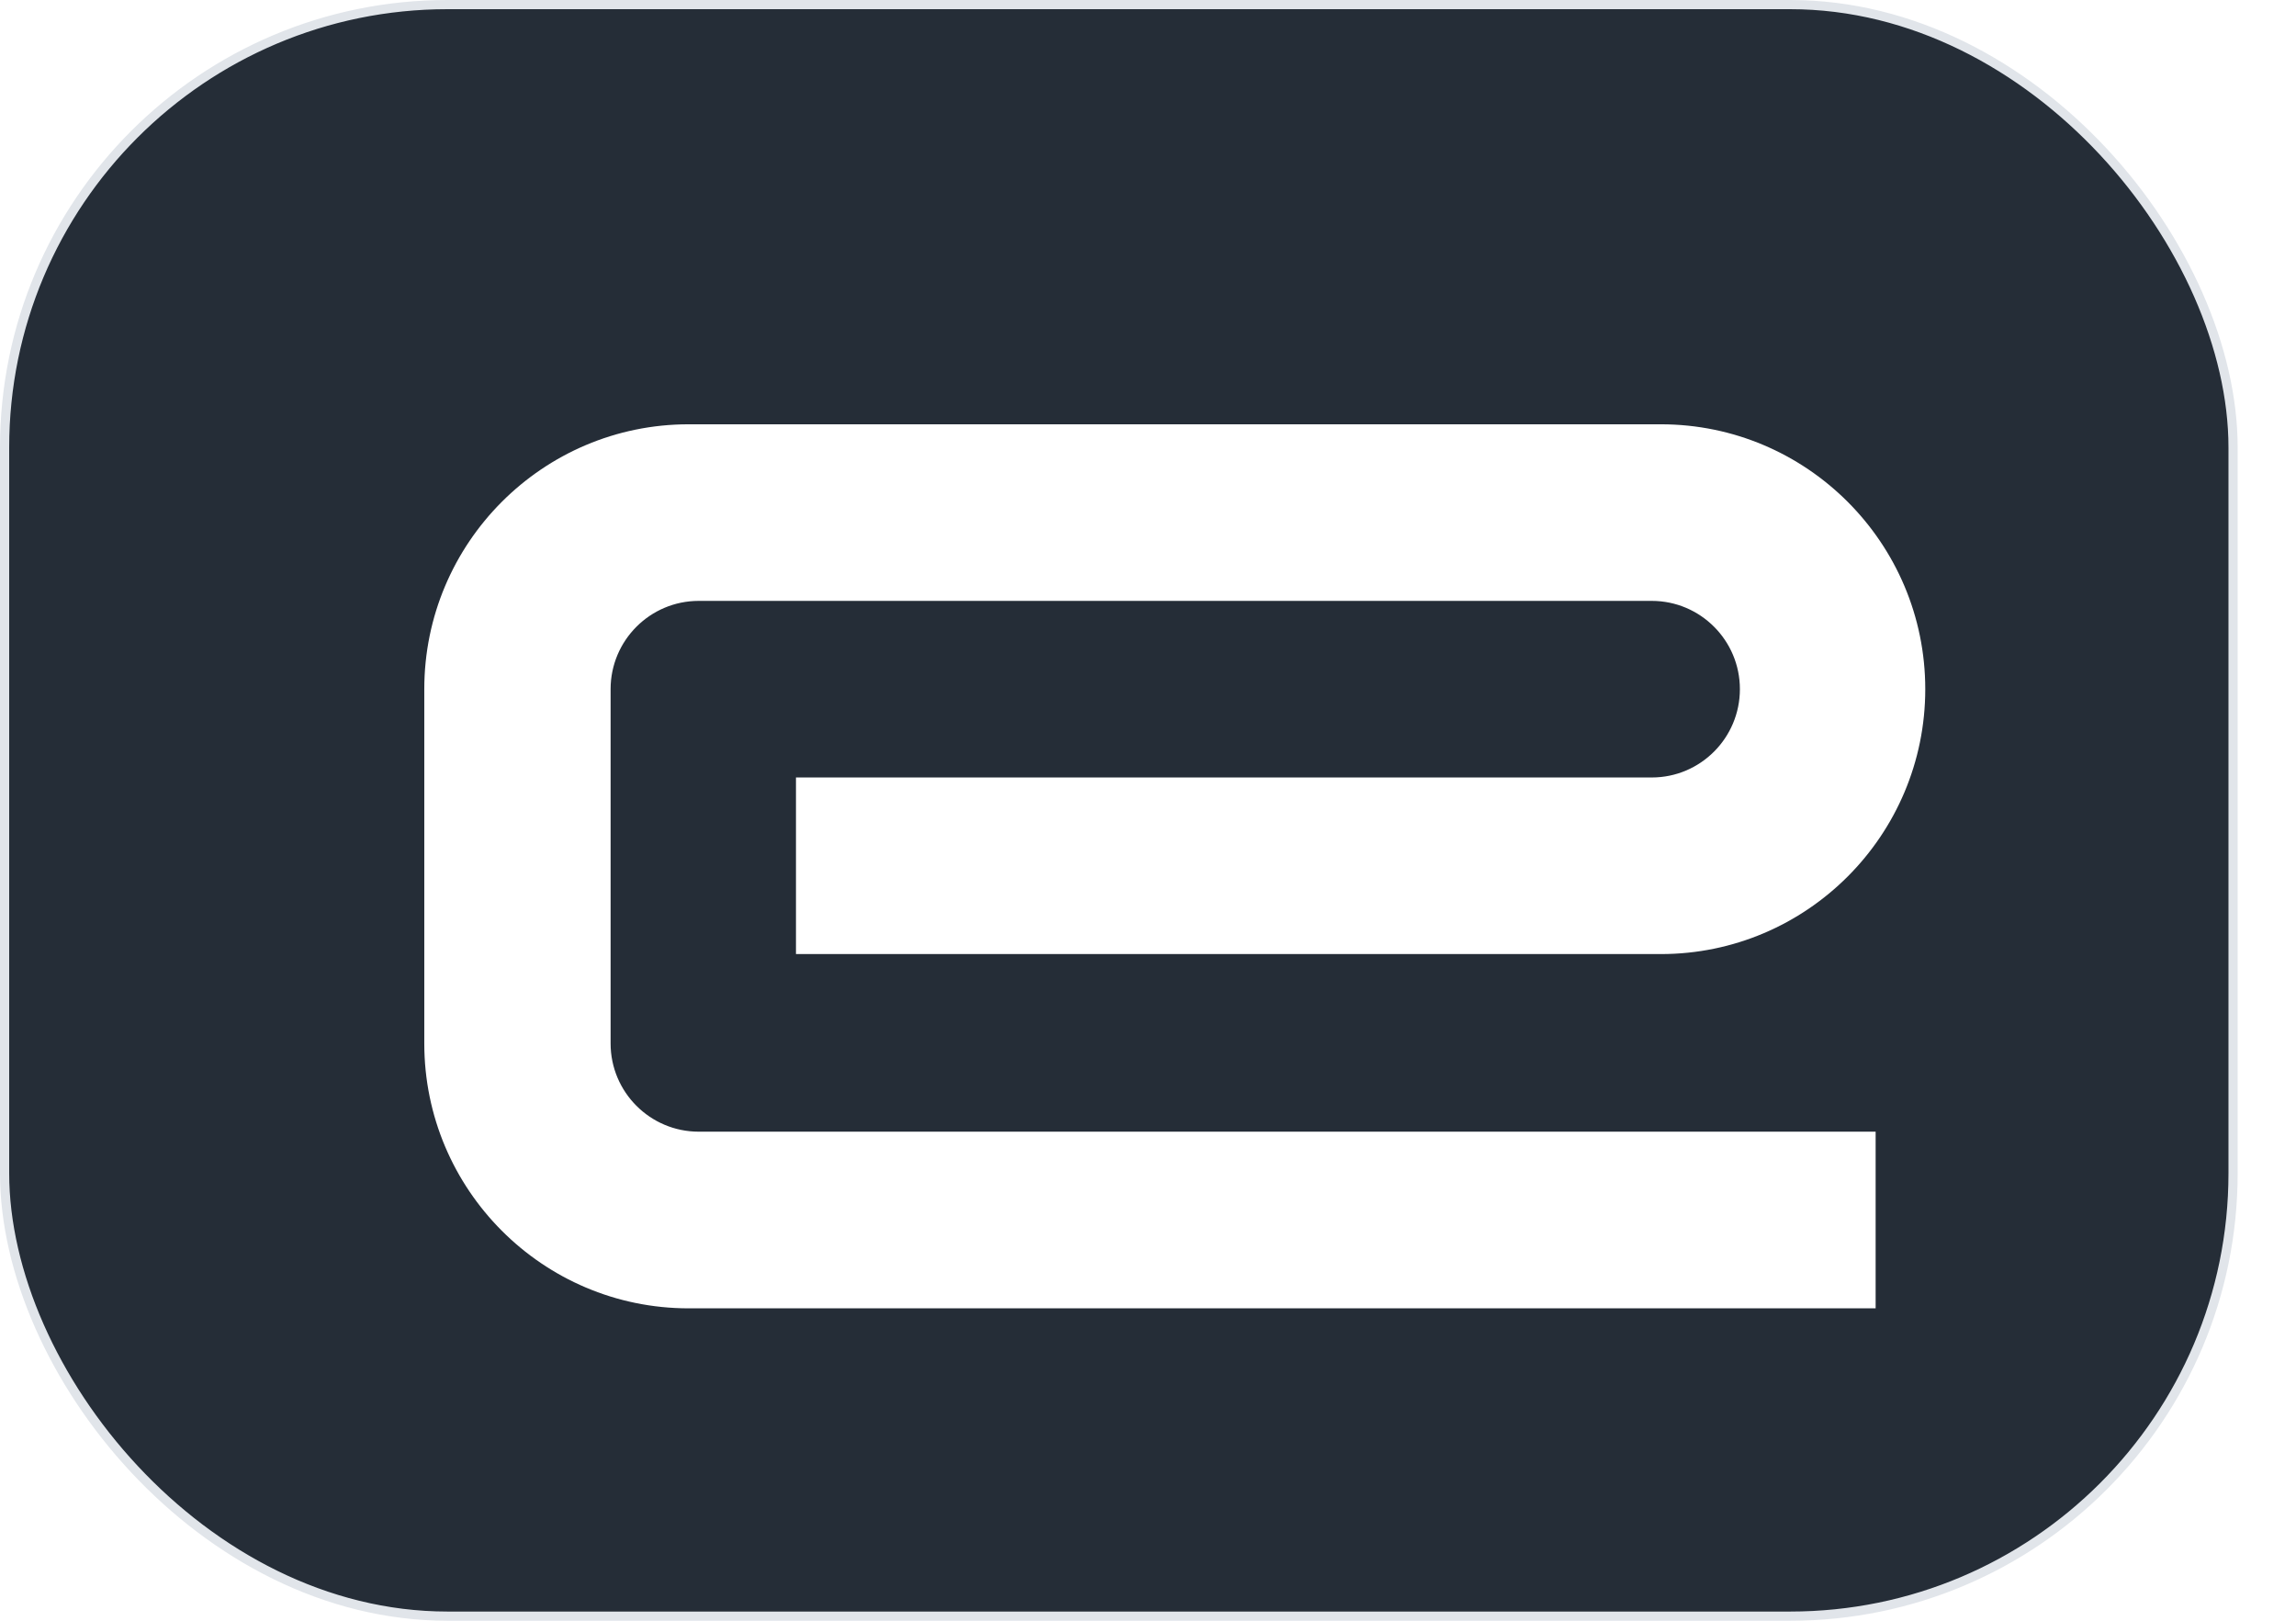 <svg xmlns="http://www.w3.org/2000/svg" width="34" height="24" viewBox="0 0 34 24" fill="none">
    <rect x="0.068" y="0.068" width="33" height="23.864" rx="6.559" fill="#252D37"/>
    <rect x="0.068" y="0.068" width="33" height="23.864" rx="6.559" stroke="#E1E5EA" stroke-width="0.136"/>
    <g filter="url(#filter0_ddd_4869_13434)">
        <path d="M23.767 5.455H9.369C7.209 5.455 5.455 7.213 5.455 9.377V14.623C5.455 16.787 7.209 18.546 9.369 18.546H26.947V15.93H9.519C8.799 15.93 8.214 15.344 8.214 14.623V9.377C8.214 8.656 8.799 8.07 9.519 8.07H23.632C24.352 8.07 24.937 8.656 24.937 9.377C24.937 10.099 24.352 10.685 23.632 10.685H10.959V13.3H23.767C25.927 13.3 27.682 11.542 27.682 9.377C27.682 7.213 25.927 5.455 23.767 5.455Z" fill="white"/>
    </g>
    <defs>
        <filter id="filter0_ddd_4869_13434" x="1.313" y="1.313" width="29.683" height="20.547" filterUnits="userSpaceOnUse" color-interpolation-filters="sRGB">
            <feFlood flood-opacity="0" result="BackgroundImageFix"/>
            <feColorMatrix in="SourceAlpha" type="matrix" values="0 0 0 0 0 0 0 0 0 0 0 0 0 0 0 0 0 0 127 0" result="hardAlpha"/>
            <feOffset dx="0.828" dy="0.828"/>
            <feGaussianBlur stdDeviation="0.828"/>
            <feComposite in2="hardAlpha" operator="out"/>
            <feColorMatrix type="matrix" values="0 0 0 0 0 0 0 0 0 0 0 0 0 0 0 0 0 0 0.3 0"/>
            <feBlend mode="normal" in2="BackgroundImageFix" result="effect1_dropShadow_4869_13434"/>
            <feColorMatrix in="SourceAlpha" type="matrix" values="0 0 0 0 0 0 0 0 0 0 0 0 0 0 0 0 0 0 127 0" result="hardAlpha"/>
            <feOffset dx="1.657" dy="1.657"/>
            <feGaussianBlur stdDeviation="0.828"/>
            <feComposite in2="hardAlpha" operator="out"/>
            <feColorMatrix type="matrix" values="0 0 0 0 0 0 0 0 0 0 0 0 0 0 0 0 0 0 0.25 0"/>
            <feBlend mode="normal" in2="effect1_dropShadow_4869_13434" result="effect2_dropShadow_4869_13434"/>
            <feColorMatrix in="SourceAlpha" type="matrix" values="0 0 0 0 0 0 0 0 0 0 0 0 0 0 0 0 0 0 127 0" result="hardAlpha"/>
            <feOffset dx="-1.657" dy="-1.657"/>
            <feGaussianBlur stdDeviation="1.243"/>
            <feComposite in2="hardAlpha" operator="out"/>
            <feColorMatrix type="matrix" values="0 0 0 0 0.765 0 0 0 0 0.796 0 0 0 0 0.835 0 0 0 0.15 0"/>
            <feBlend mode="normal" in2="effect2_dropShadow_4869_13434" result="effect3_dropShadow_4869_13434"/>
            <feBlend mode="normal" in="SourceGraphic" in2="effect3_dropShadow_4869_13434" result="shape"/>
        </filter>
    </defs>
</svg>
